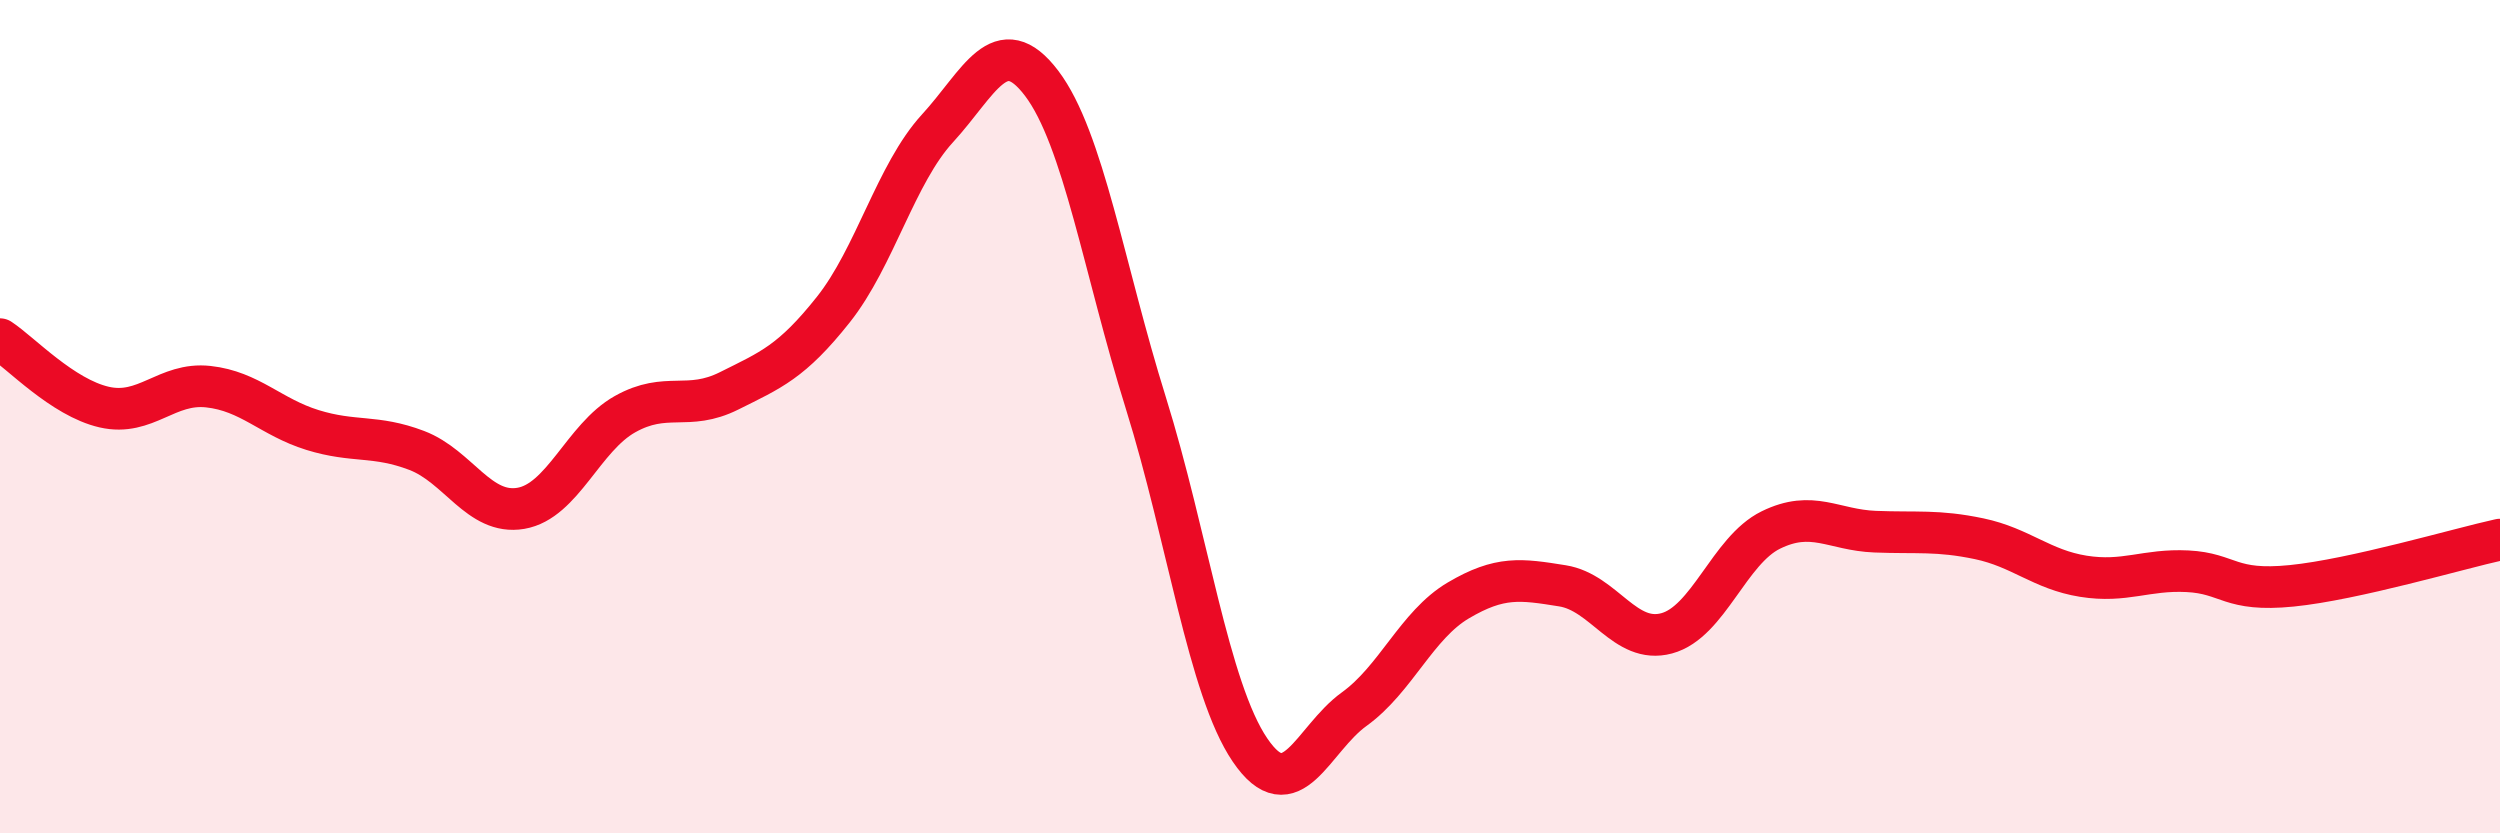 
    <svg width="60" height="20" viewBox="0 0 60 20" xmlns="http://www.w3.org/2000/svg">
      <path
        d="M 0,8.14 C 0.5,8.47 1.5,9.54 2.5,9.77 C 3.5,10 4,9.17 5,9.28 C 6,9.39 6.5,10.01 7.5,10.32 C 8.5,10.63 9,10.43 10,10.81 C 11,11.19 11.5,12.37 12.5,12.2 C 13.5,12.03 14,10.5 15,9.94 C 16,9.38 16.5,9.88 17.5,9.38 C 18.5,8.88 19,8.69 20,7.43 C 21,6.17 21.5,4.17 22.5,3.08 C 23.5,1.99 24,0.68 25,2 C 26,3.32 26.5,6.47 27.5,9.67 C 28.5,12.87 29,16.53 30,18 C 31,19.47 31.5,17.74 32.5,17.02 C 33.5,16.3 34,15 35,14.41 C 36,13.82 36.5,13.9 37.5,14.06 C 38.5,14.22 39,15.47 40,15.2 C 41,14.93 41.5,13.21 42.5,12.72 C 43.5,12.23 44,12.72 45,12.76 C 46,12.8 46.5,12.72 47.5,12.93 C 48.5,13.14 49,13.67 50,13.83 C 51,13.99 51.5,13.66 52.5,13.71 C 53.5,13.76 53.5,14.21 55,14.06 C 56.5,13.91 59,13.17 60,12.95L60 20L0 20Z"
        fill="#EB0A25"
        opacity="0.1"
        stroke-linecap="round"
        stroke-linejoin="round"
      />
      <path
        d="M 0,8.14 C 0.5,8.47 1.5,9.54 2.5,9.77 C 3.5,10 4,9.17 5,9.28 C 6,9.39 6.5,10.01 7.5,10.32 C 8.5,10.63 9,10.43 10,10.81 C 11,11.19 11.5,12.37 12.5,12.2 C 13.5,12.03 14,10.5 15,9.94 C 16,9.38 16.5,9.88 17.5,9.38 C 18.5,8.88 19,8.69 20,7.43 C 21,6.17 21.5,4.17 22.5,3.08 C 23.5,1.99 24,0.68 25,2 C 26,3.32 26.5,6.47 27.5,9.67 C 28.5,12.87 29,16.53 30,18 C 31,19.47 31.5,17.74 32.5,17.02 C 33.5,16.3 34,15 35,14.41 C 36,13.82 36.5,13.9 37.5,14.06 C 38.5,14.22 39,15.47 40,15.2 C 41,14.93 41.5,13.21 42.5,12.72 C 43.5,12.23 44,12.72 45,12.76 C 46,12.8 46.5,12.72 47.5,12.93 C 48.5,13.14 49,13.67 50,13.83 C 51,13.99 51.5,13.66 52.5,13.71 C 53.5,13.76 53.5,14.21 55,14.06 C 56.5,13.91 59,13.17 60,12.95"
        stroke="#EB0A25"
        stroke-width="1"
        fill="none"
        stroke-linecap="round"
        stroke-linejoin="round"
      />
    </svg>
  